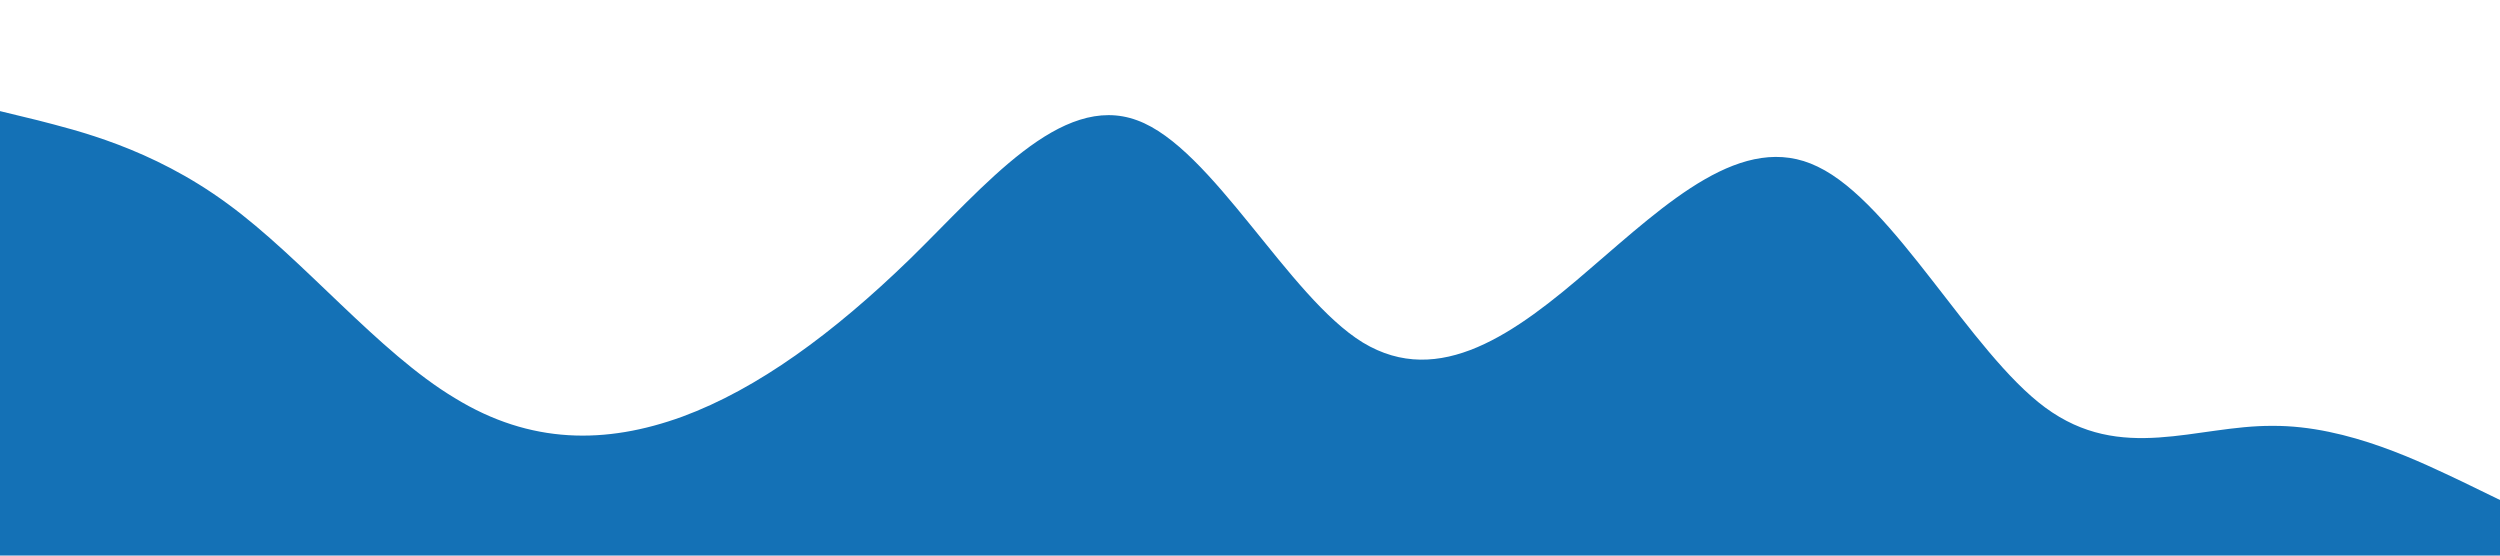 <svg xmlns="http://www.w3.org/2000/svg" viewBox="0 0 1440 320"><path fill="#1471b6" fill-opacity="1" d="M0,64L21.8,69.3C43.6,75,87,85,131,117.3C174.5,149,218,203,262,229.3C305.5,256,349,256,393,240C436.4,224,480,192,524,149.3C567.3,107,611,53,655,69.3C698.2,85,742,171,785,197.3C829.1,224,873,192,916,154.7C960,117,1004,75,1047,96C1090.9,117,1135,203,1178,234.7C1221.8,267,1265,245,1309,245.3C1352.7,245,1396,267,1418,277.3L1440,288L1440,320L1418.2,320C1396.4,320,1353,320,1309,320C1265.5,320,1222,320,1178,320C1134.5,320,1091,320,1047,320C1003.6,320,960,320,916,320C872.7,320,829,320,785,320C741.8,320,698,320,655,320C610.9,320,567,320,524,320C480,320,436,320,393,320C349.1,320,305,320,262,320C218.2,320,175,320,131,320C87.3,320,44,320,22,320L0,320Z"></path></svg>